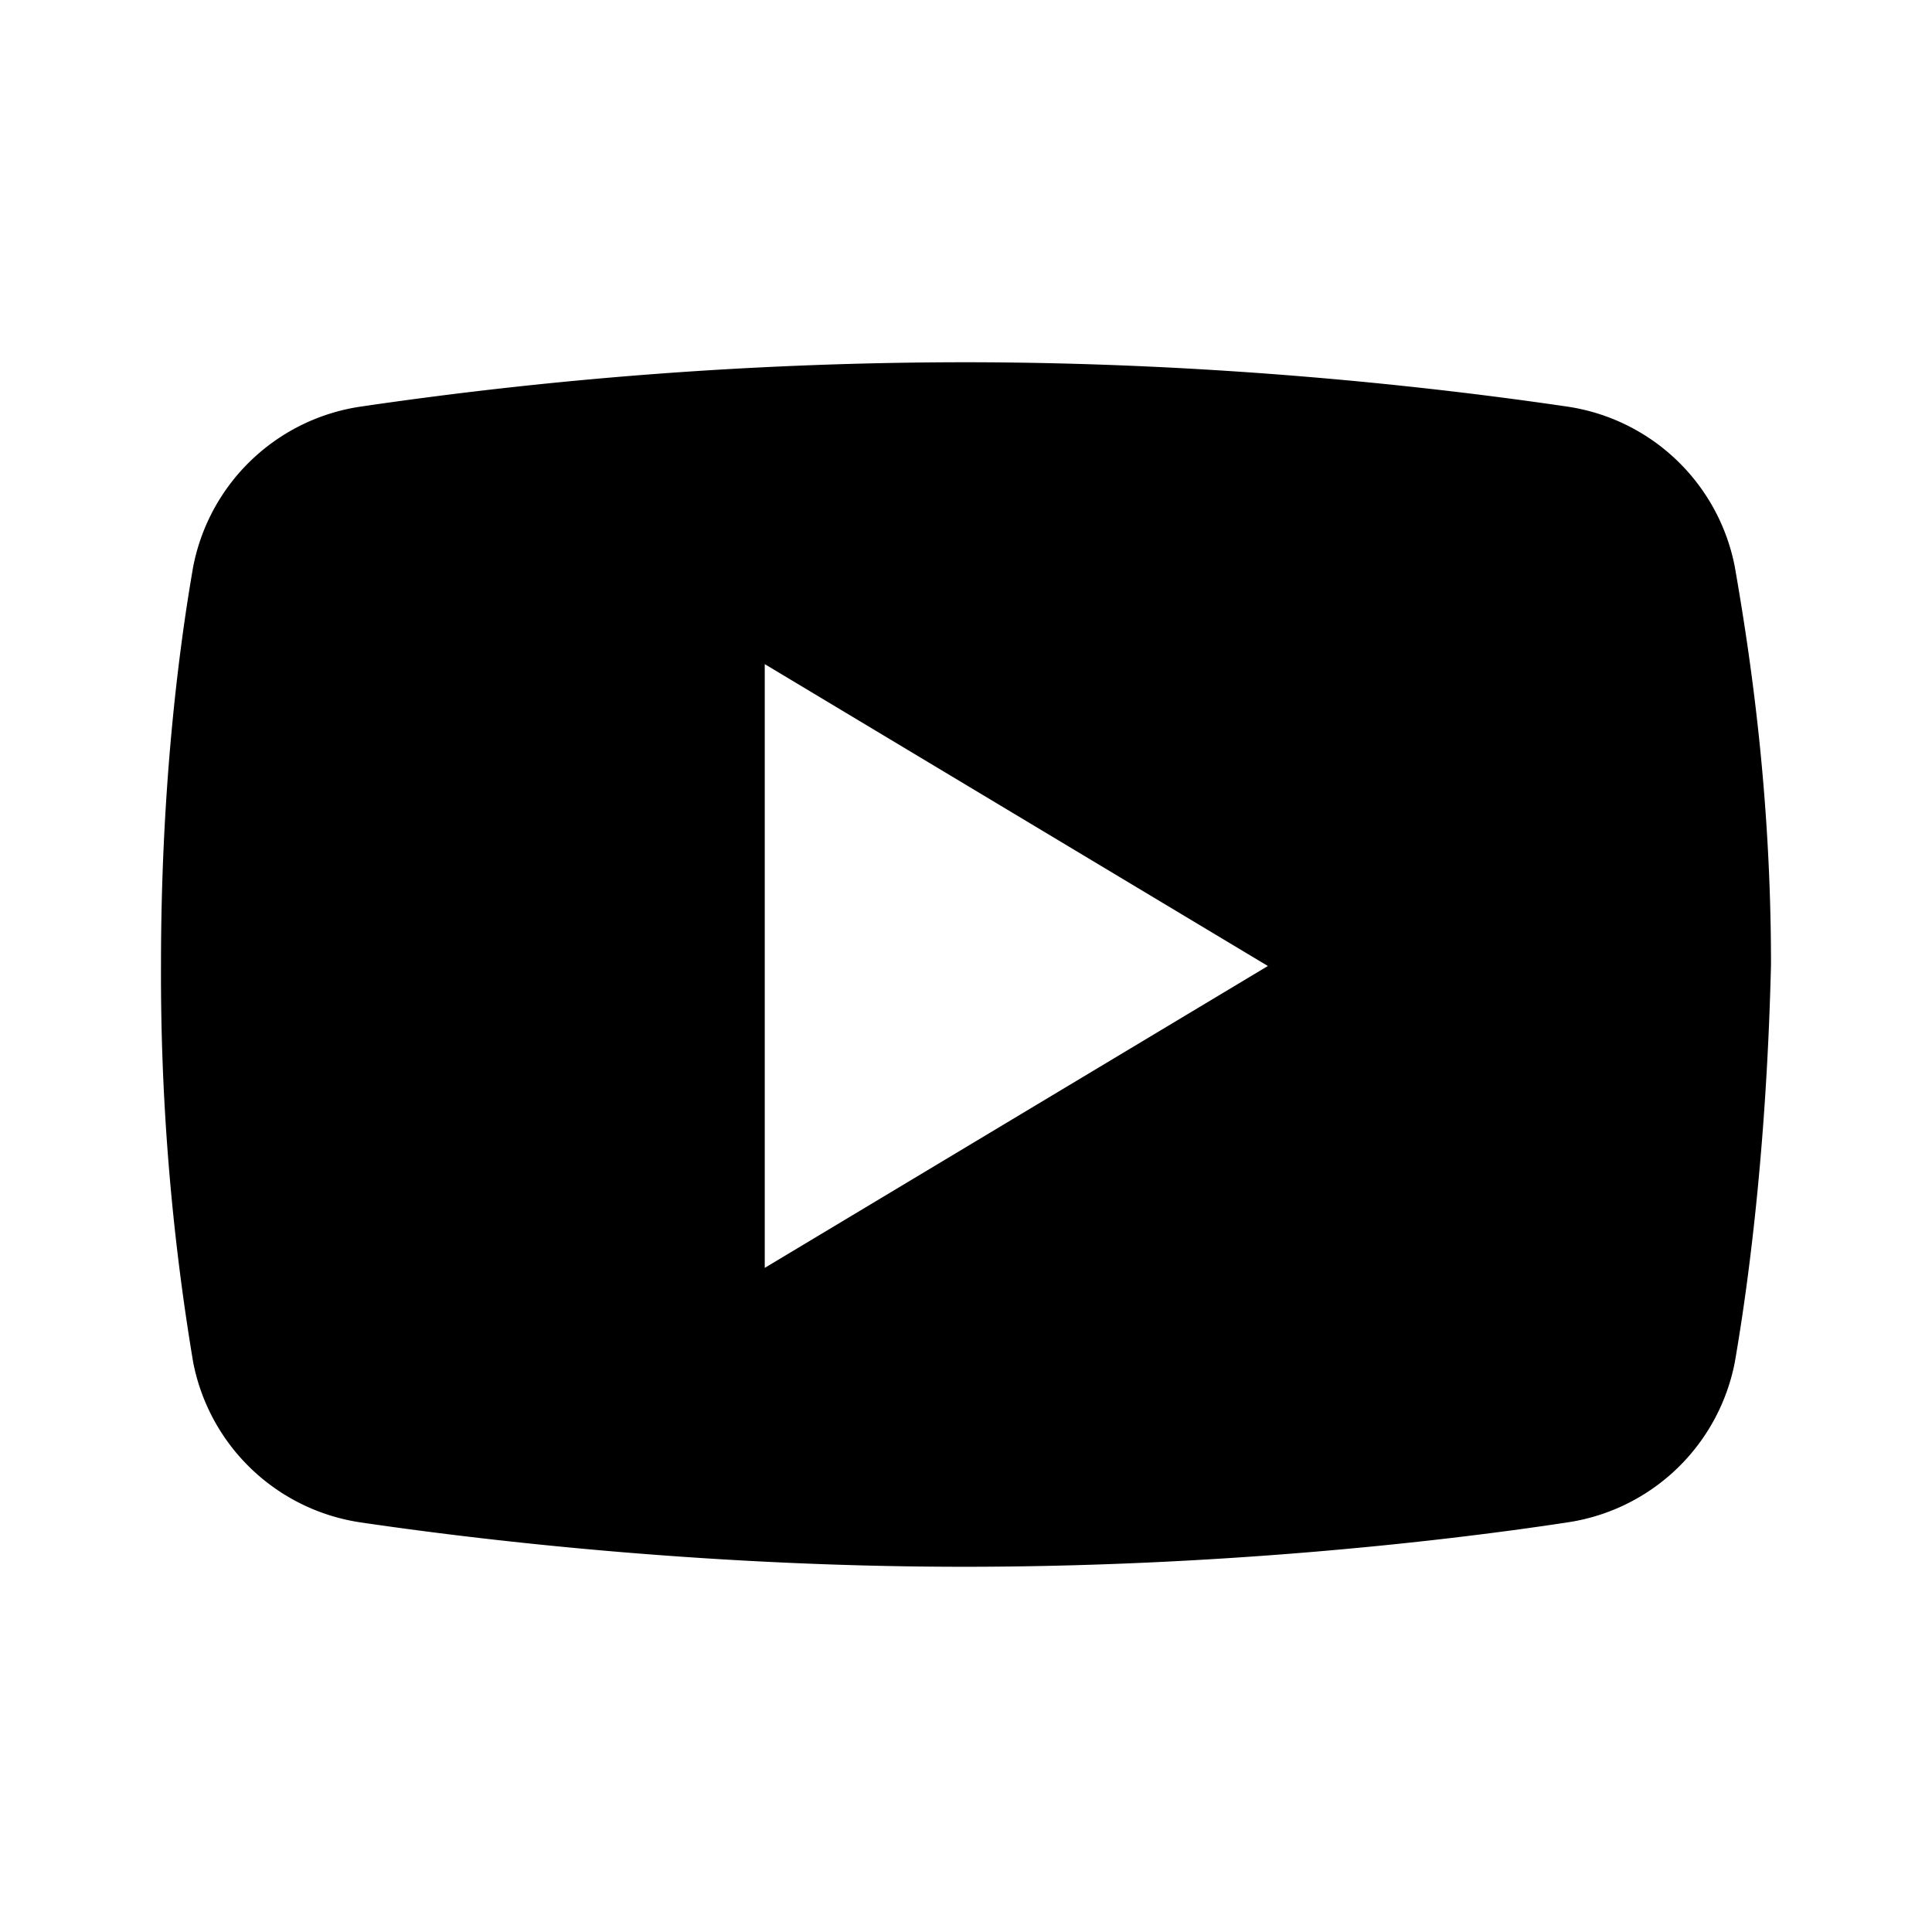 <svg xmlns="http://www.w3.org/2000/svg" width="24" height="24" viewBox="0 0 24 24"><path fill-rule="evenodd" d="M21.551 16.919a2.49 2.49 0 0 1-2.095 1.995c-1.645.25-4.389.549-7.48.549-3.043 0-5.786-.3-7.482-.549a2.49 2.49 0 0 1-2.095-1.995A29.193 29.193 0 0 1 2 11.981c0-2.094.2-3.79.399-4.937a2.49 2.49 0 0 1 2.095-1.995 51.908 51.908 0 0 1 7.481-.549c3.092 0 5.786.3 7.481.549a2.49 2.49 0 0 1 2.095 1.995c.2 1.147.449 2.843.449 4.937-.05 2.095-.25 3.79-.449 4.938ZM9.5 15.75v-7.5L15.75 12 9.5 15.75Z" clip-rule="evenodd"/></svg>